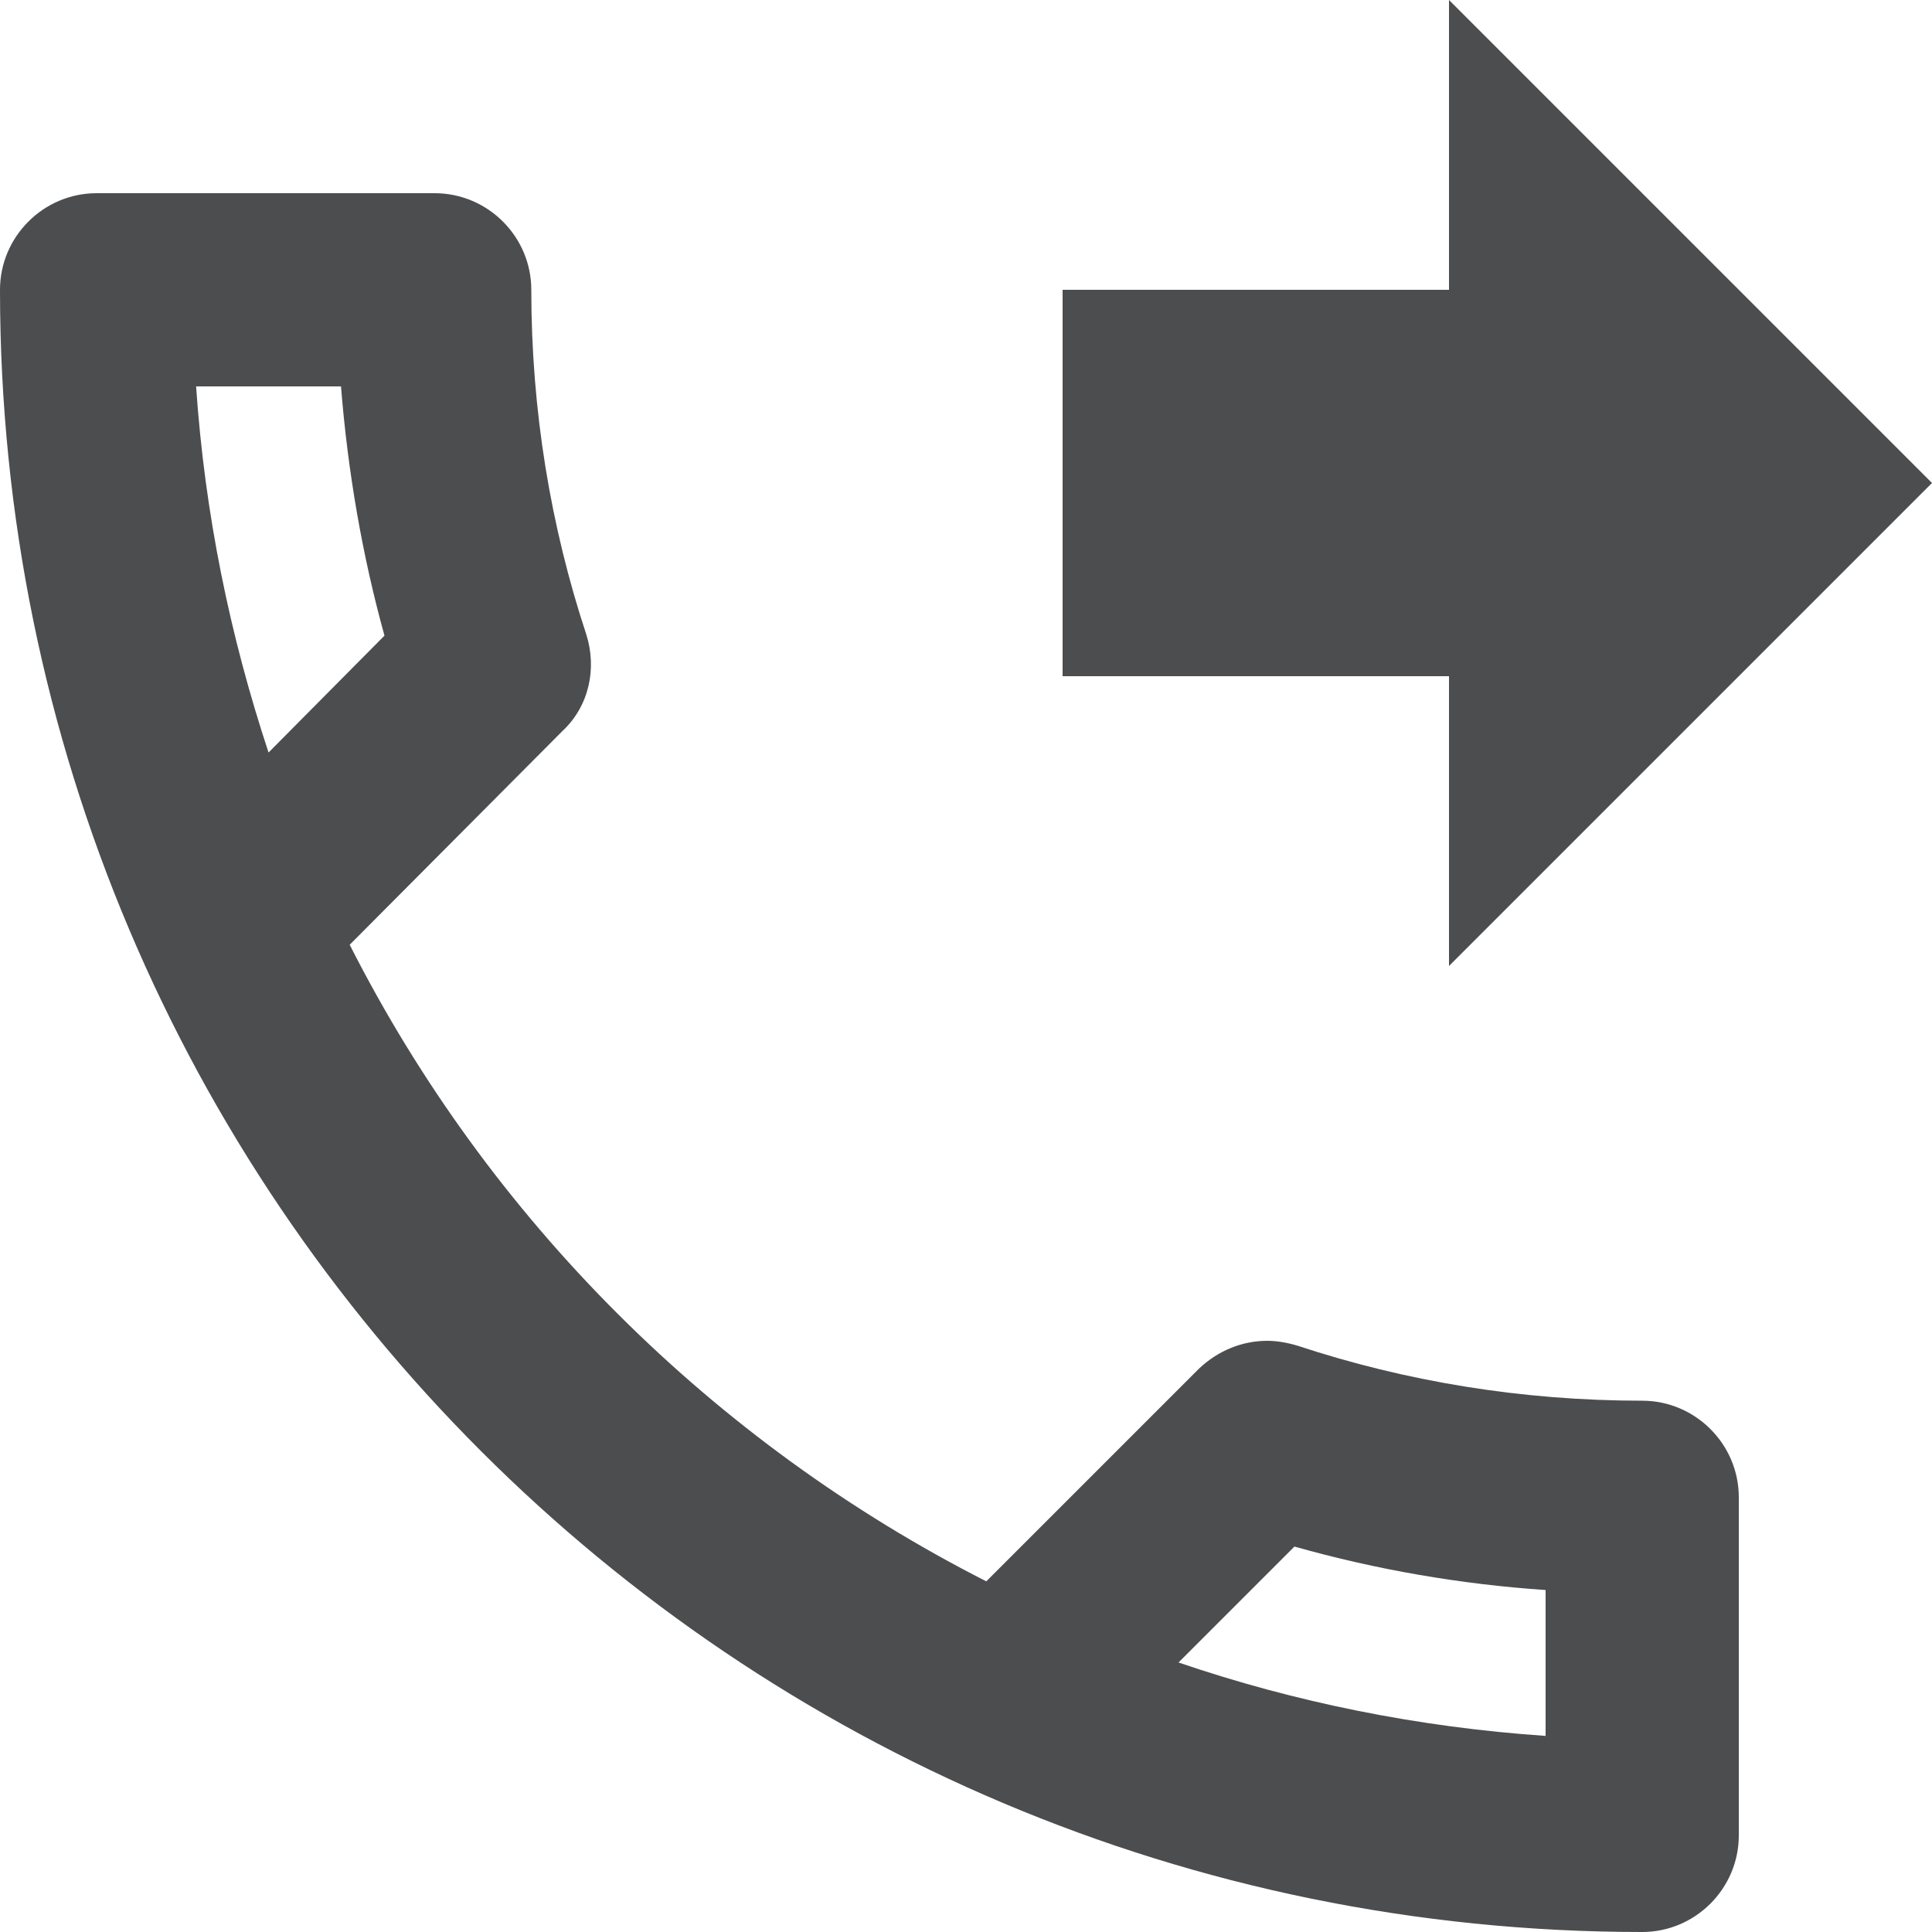 <svg width="18" height="18" viewBox="0 0 18 18" fill="none" xmlns="http://www.w3.org/2000/svg">
<path d="M15.3 13.05C14.175 13.05 13.095 12.87 12.087 12.537C11.997 12.51 11.898 12.492 11.808 12.492C11.574 12.492 11.349 12.582 11.169 12.753L9.189 14.733C6.642 13.437 4.554 11.358 3.258 8.802L5.238 6.813C5.49 6.579 5.562 6.228 5.463 5.913C5.13 4.905 4.95 3.825 4.95 2.7C4.95 2.205 4.545 1.8 4.05 1.8H0.9C0.405 1.8 0 2.205 0 2.7C0 11.151 6.849 18 15.3 18C15.795 18 16.2 17.595 16.2 17.1V13.95C16.2 13.455 15.795 13.05 15.3 13.05ZM1.827 3.6H3.177C3.24 4.392 3.375 5.175 3.582 5.922L2.502 7.011C2.142 5.922 1.908 4.788 1.827 3.6ZM14.4 16.173C13.212 16.092 12.06 15.858 10.98 15.489L12.06 14.409C12.825 14.625 13.608 14.76 14.4 14.814V16.173ZM13.5 9L18 4.5L13.5 0V2.7H9.9V6.3H13.5V9Z" fill="#4C4D4F"/>
</svg>
